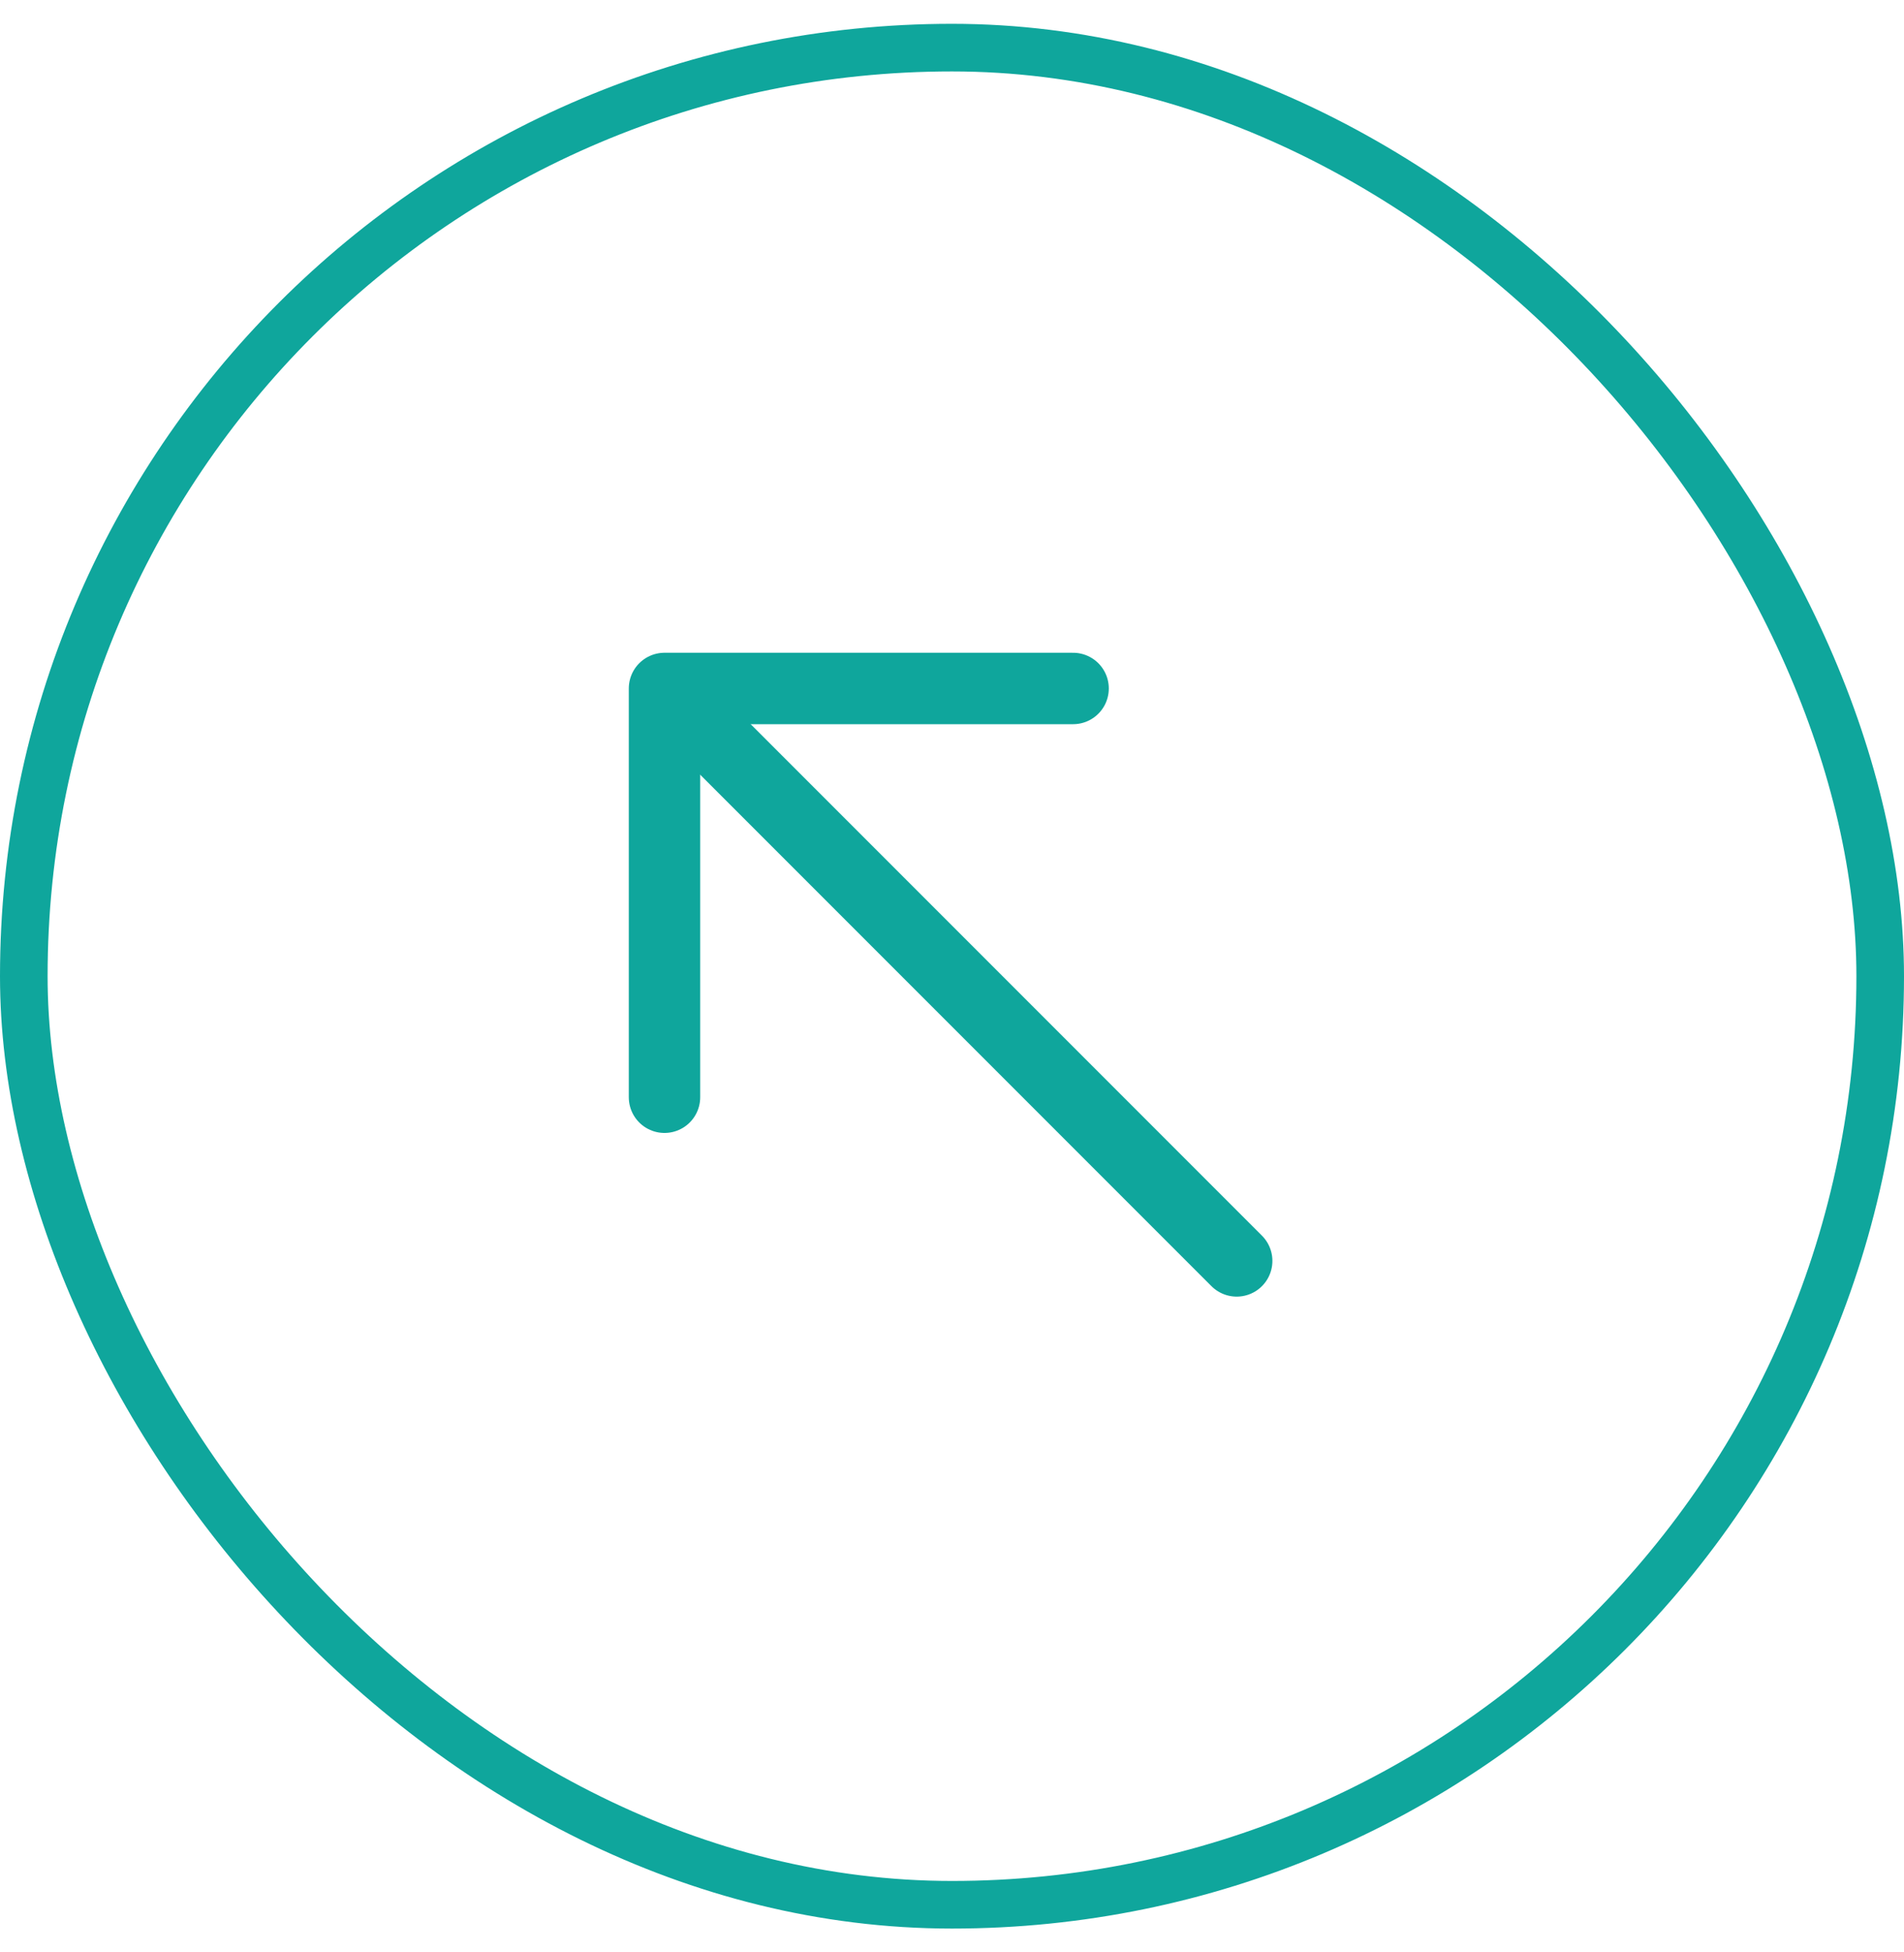 <svg width="40" height="41" viewBox="0 0 40 41" fill="none" xmlns="http://www.w3.org/2000/svg">
<rect x="0.5" y="1" width="39" height="39" rx="19.5" stroke="#0FA69C"/>
<path d="M22.544 14.458L13.96 14.458L13.96 23.042" stroke="#0FA69C" stroke-width="1.5" stroke-miterlimit="10" stroke-linecap="round" stroke-linejoin="round"/>
<path d="M25.981 26.479L14.08 14.578" stroke="#0FA69C" stroke-width="1.5" stroke-miterlimit="10" stroke-linecap="round" stroke-linejoin="round"/>
</svg>

